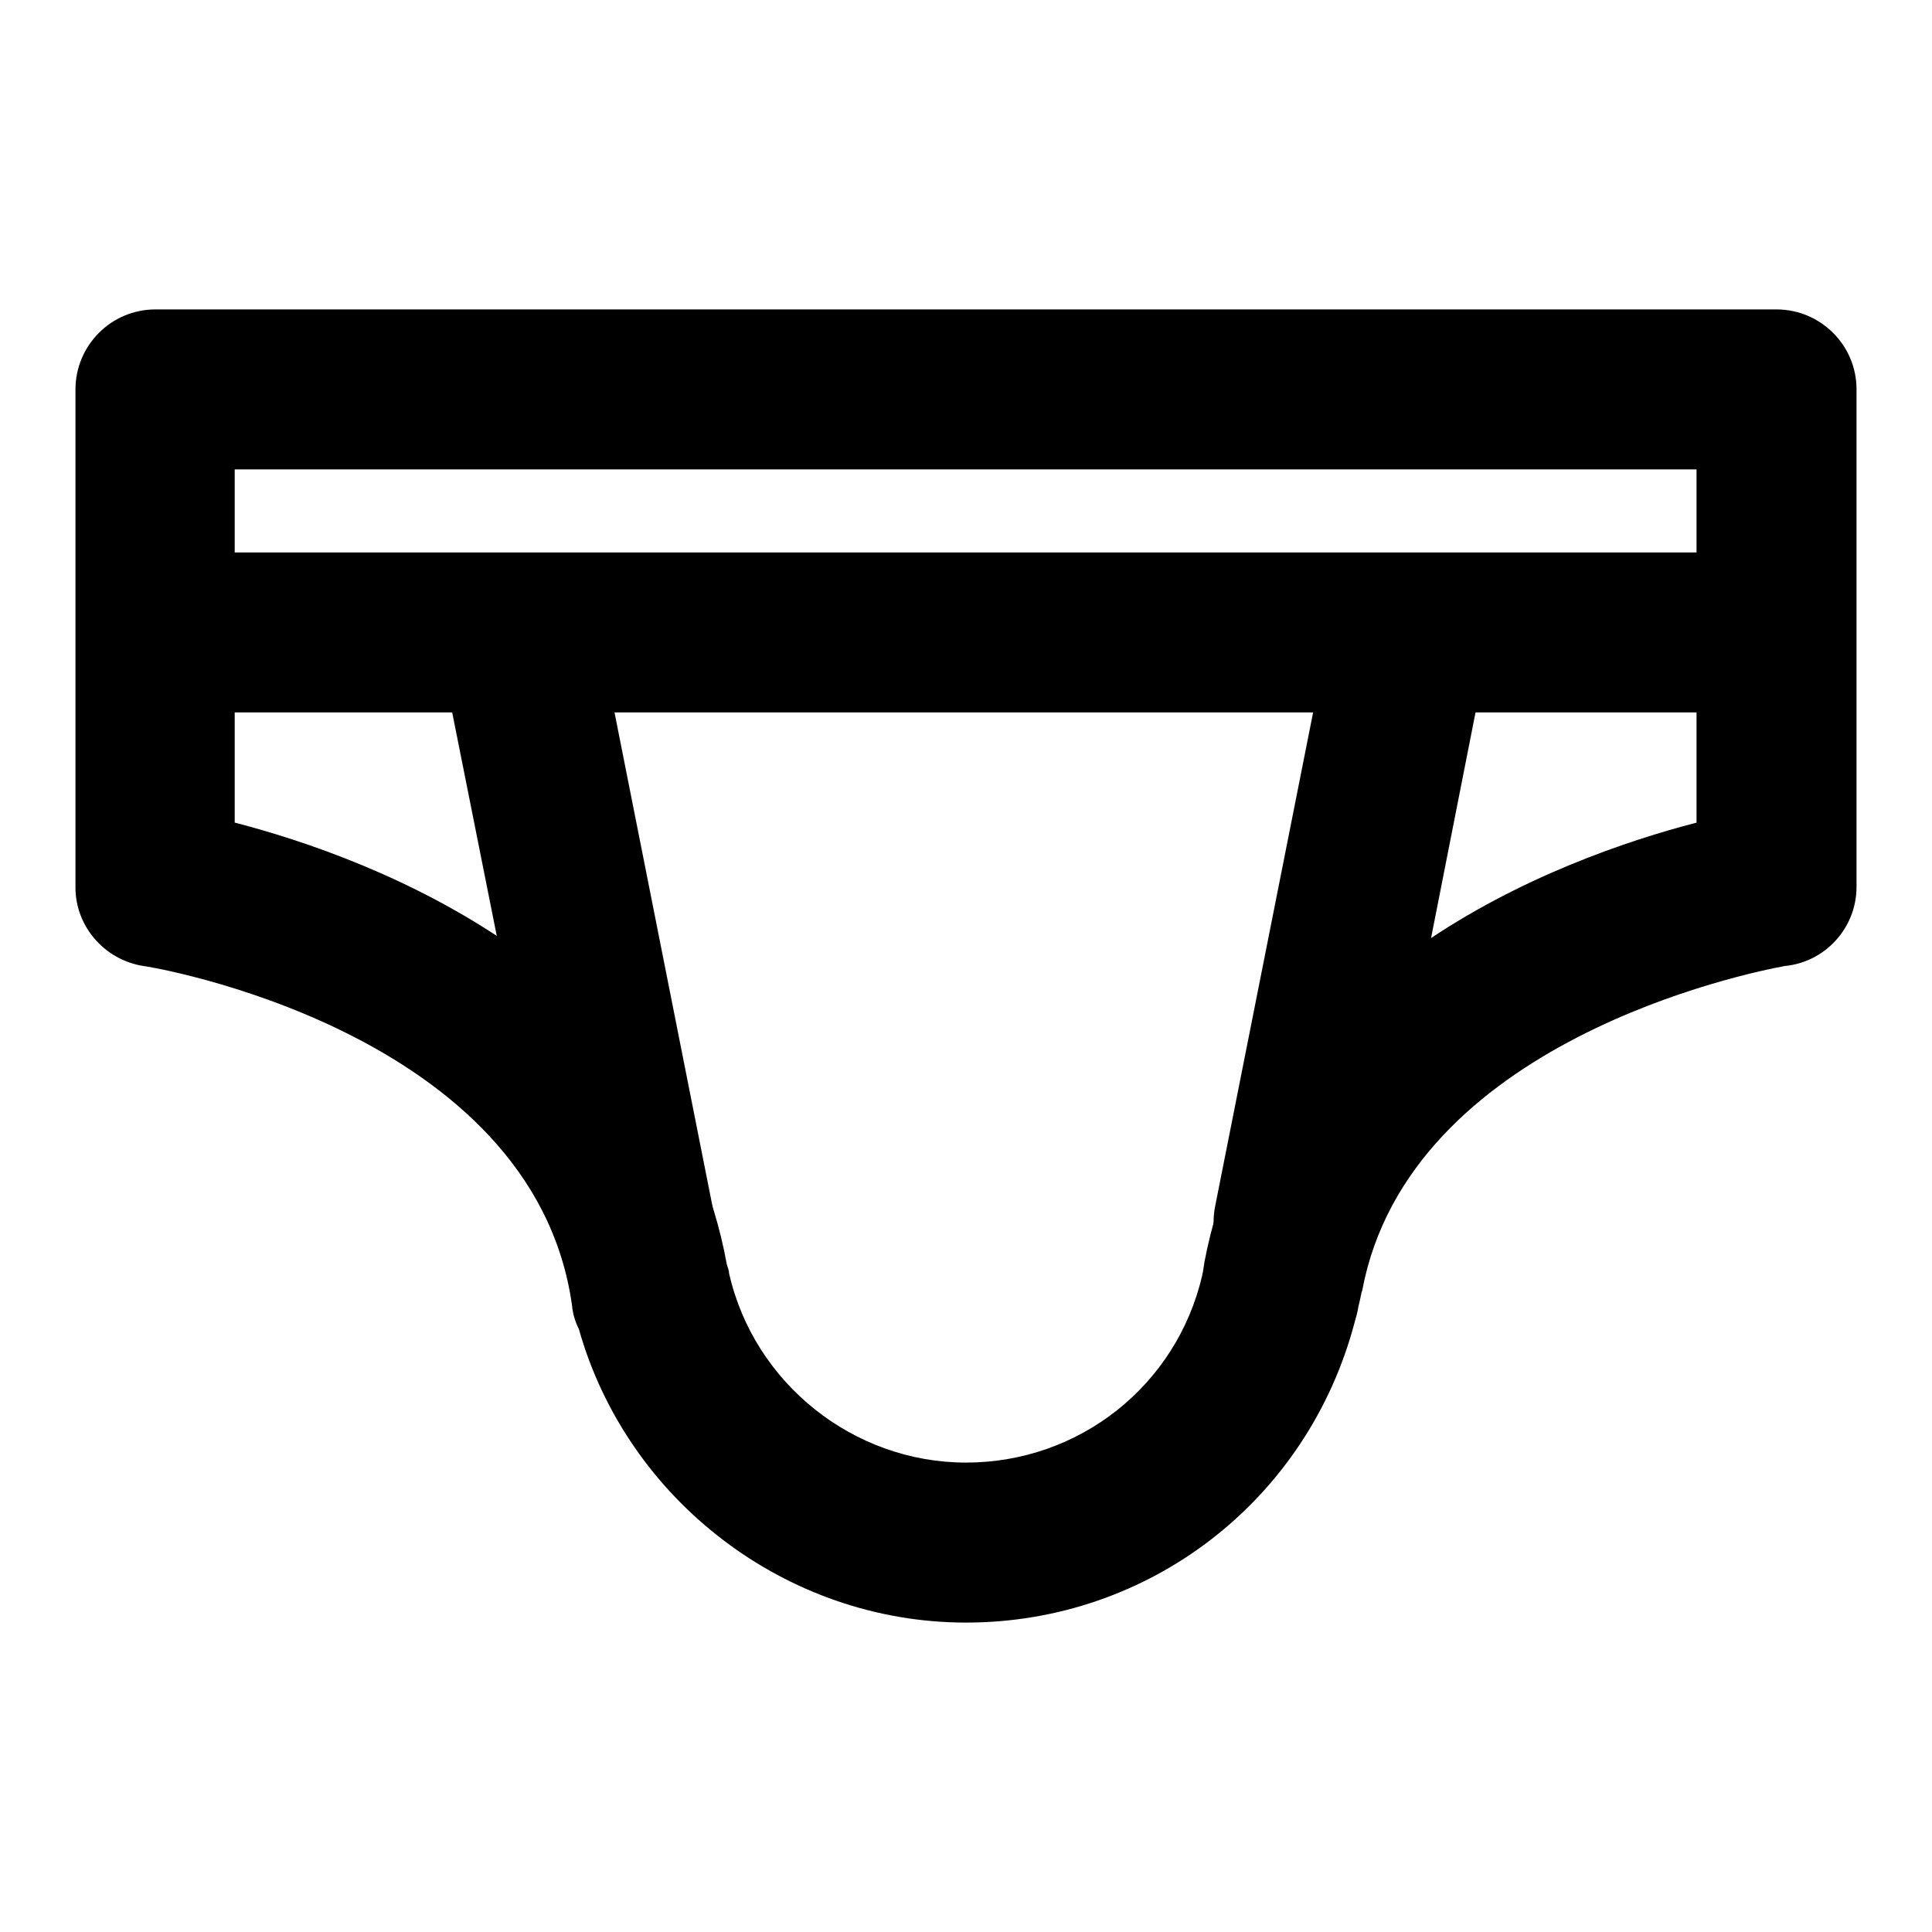 <?xml version="1.0" encoding="utf-8"?>
<!-- Svg Vector Icons : http://www.onlinewebfonts.com/icon -->
<!DOCTYPE svg PUBLIC "-//W3C//DTD SVG 1.1//EN" "http://www.w3.org/Graphics/SVG/1.1/DTD/svg11.dtd">
<svg version="1.1" xmlns="http://www.w3.org/2000/svg" xmlns:xlink="http://www.w3.org/1999/xlink" x="0px" y="0px" viewBox="0 0 256 256" enable-background="new 0 0 256 256" xml:space="preserve">
<g> <path fill="#000000" d="M128,215c-23.8,0-44.9-16.2-51.3-38.9c-0.5-1-0.8-2-0.9-3.1c-5.1-36.6-56.3-45-56.8-45 c-5.1-0.8-9-5.2-9-10.4V51.6C10,45.8,14.7,41,20.6,41h214.8c5.8,0,10.6,4.7,10.6,10.6v65.9c0,5.5-4.2,10-9.5,10.5 c-4.9,0.9-49.8,10-56,43l-0.1,0.3c-0.1,0.5-0.2,1-0.3,1.4l-0.1,0.4c-0.1,0.7-0.3,1.4-0.5,2.1C173.3,198.7,152.4,215,128,215 L128,215z M96.3,167.5c0.1,0.4,0.3,0.8,0.3,1.2c3.3,14.6,16.5,25.1,31.4,25.1c15,0,27.9-10.2,31.3-24.8c0-0.2,0.1-0.4,0.1-0.5v0 l0.2-1.3c7.4-38.9,47.1-53.5,65.2-58.2V62.2H31.1V109C49.3,113.7,89.2,128.5,96.3,167.5z"/> <path fill="#000000" d="M226.7,94.4H24.6c-5.8,0-10.6-4.7-10.6-10.6c0-5.8,4.7-10.6,10.6-10.6h202.1c5.8,0,10.6,4.7,10.6,10.6 C237.3,89.7,232.6,94.4,226.7,94.4z"/> <path fill="#000000" d="M171.4,172.5c-0.7,0-1.4-0.1-2.1-0.2c-5.7-1.1-9.4-6.7-8.3-12.4l14.8-74.6c1.1-5.7,6.7-9.4,12.4-8.3 c5.7,1.1,9.4,6.7,8.3,12.4L181.8,164C180.8,169,176.4,172.5,171.4,172.5L171.4,172.5z M84.1,172.5c-4.9,0-9.4-3.5-10.3-8.5 L58.9,89.3c-1.1-5.7,2.6-11.3,8.3-12.4c5.7-1.1,11.3,2.6,12.4,8.3l14.8,74.6c1.1,5.7-2.6,11.3-8.3,12.4 C85.5,172.4,84.8,172.5,84.1,172.5z"/></g>
</svg>